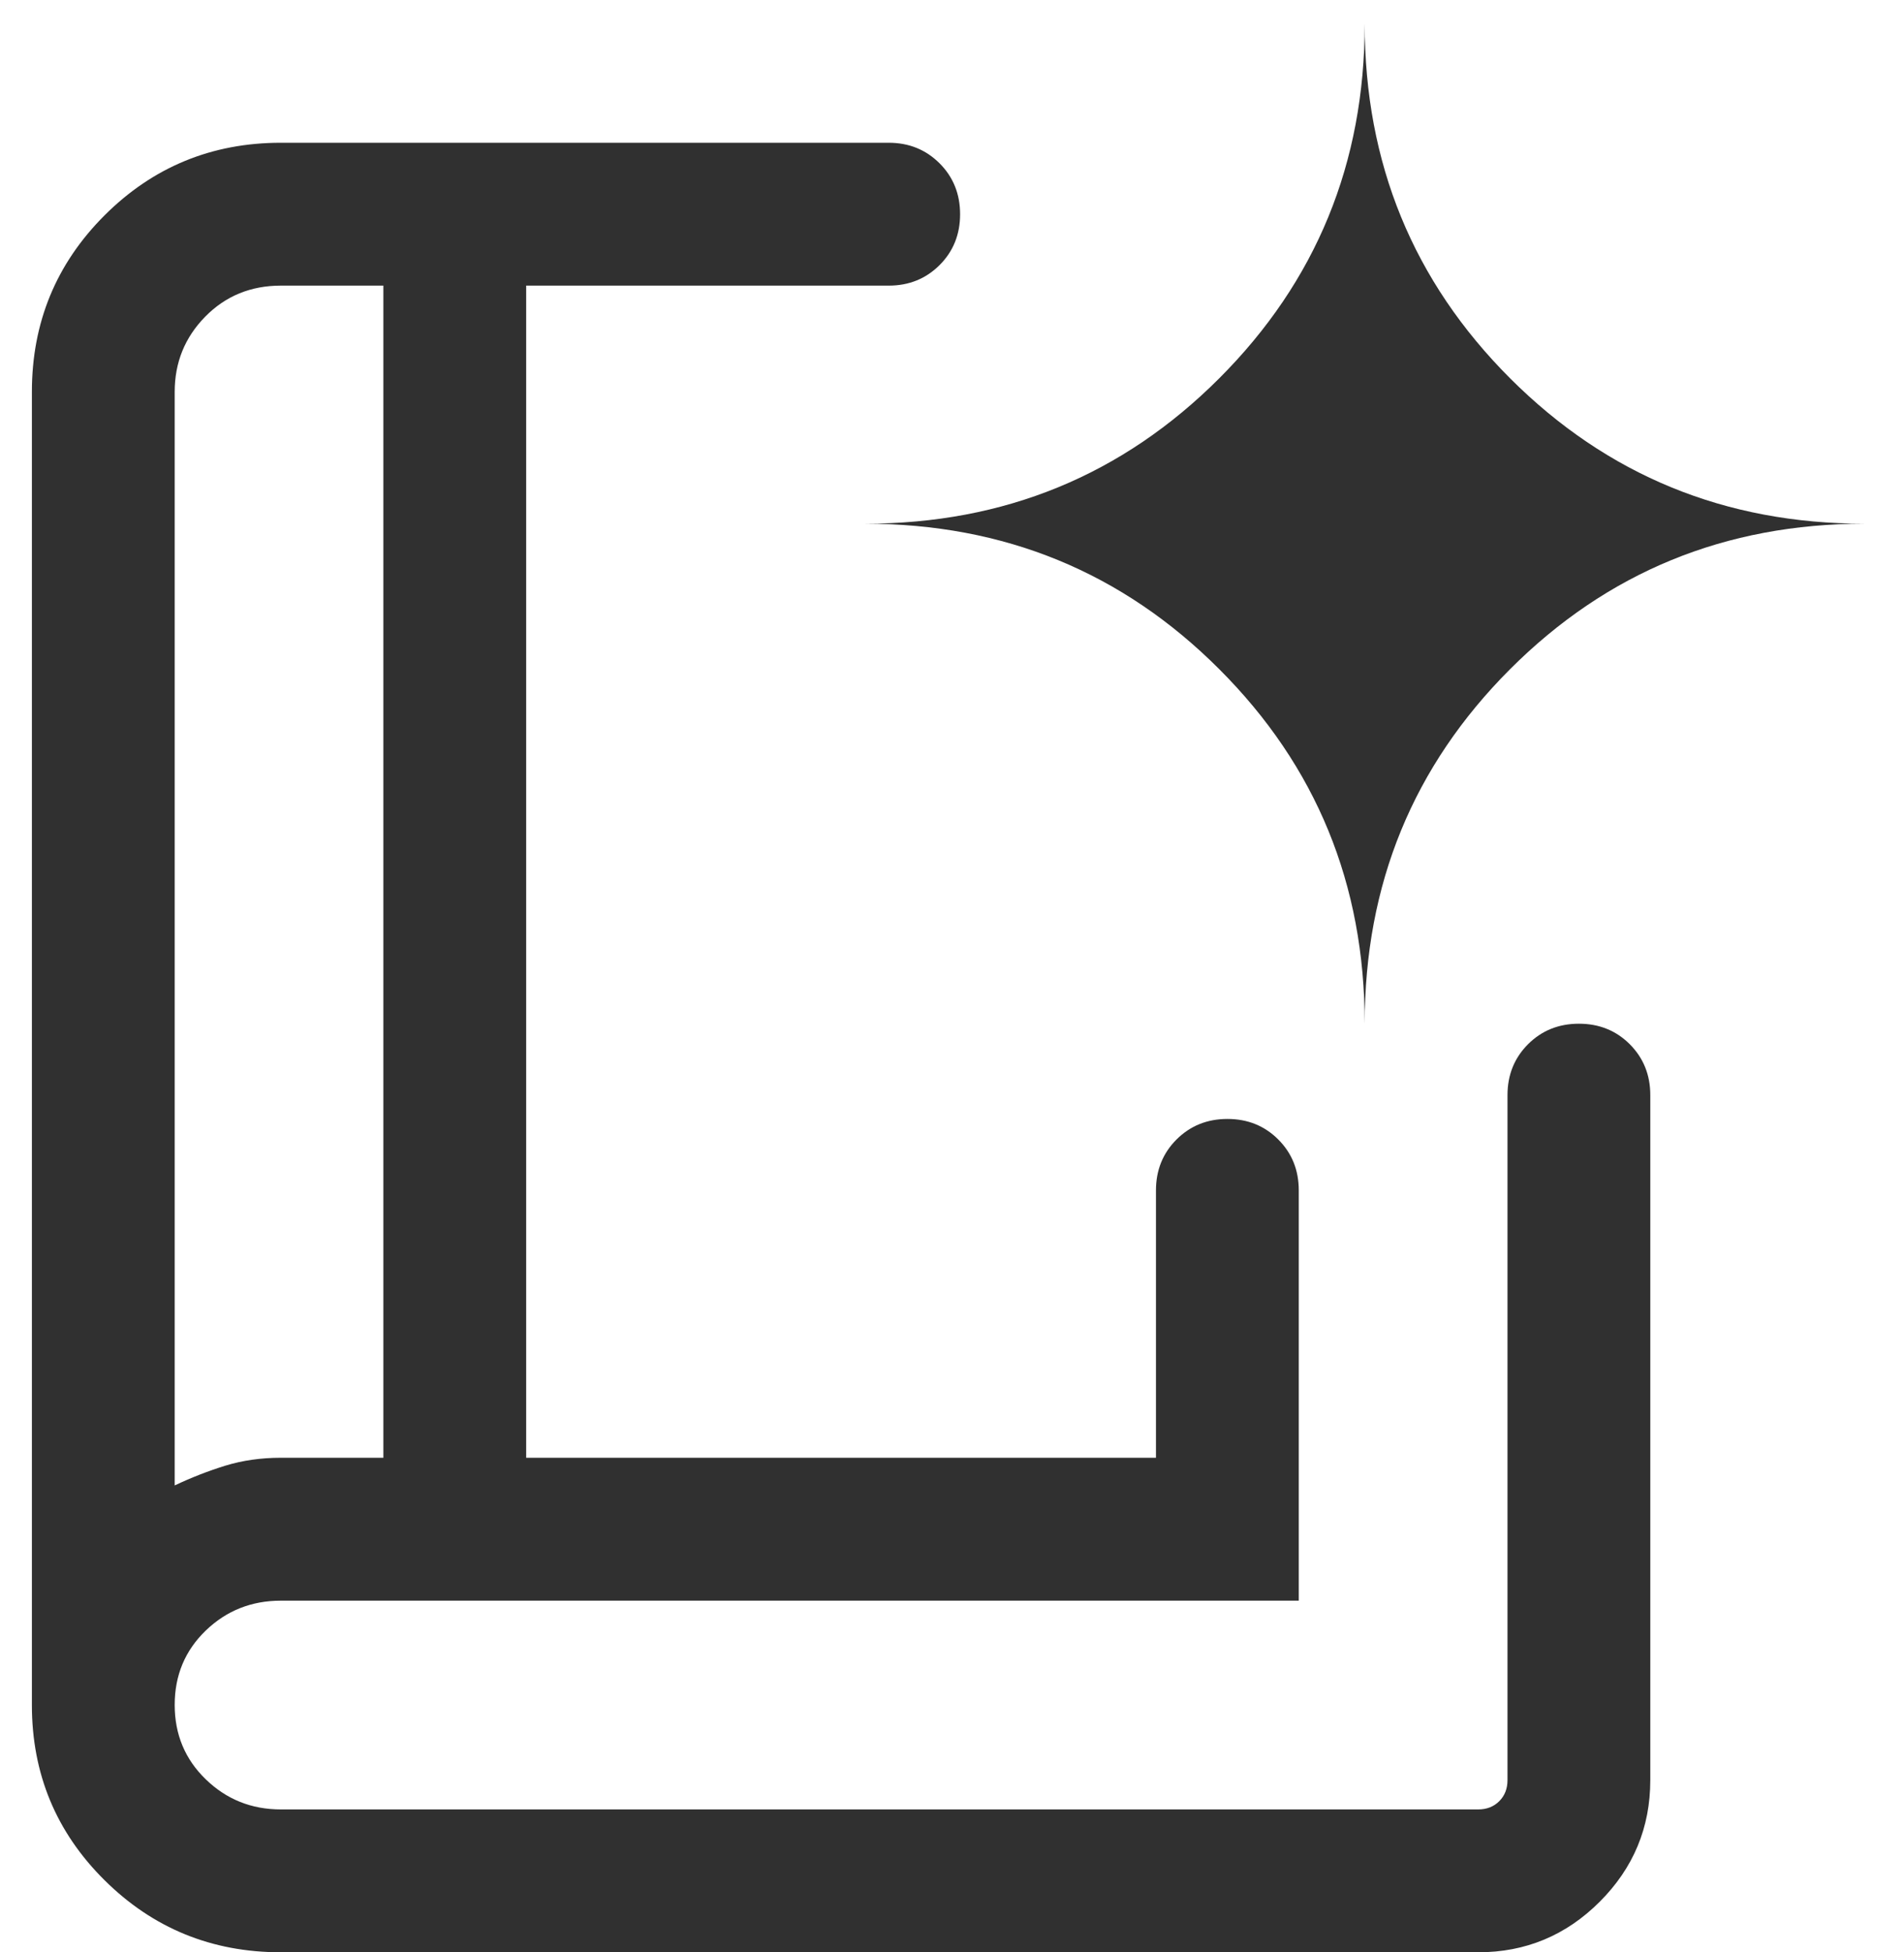 <svg width="40" height="41" viewBox="0 0 40 41" fill="none" xmlns="http://www.w3.org/2000/svg">
<path d="M3.67 31.194C4.016 31.03 4.37 30.892 4.731 30.78C5.092 30.669 5.482 30.613 5.901 30.613H8.054V5.998H5.901C5.269 5.998 4.739 6.215 4.311 6.65C3.884 7.085 3.67 7.611 3.67 8.229V31.194ZM5.901 40.998C4.448 40.998 3.213 40.493 2.195 39.483C1.178 38.474 0.67 37.248 0.67 35.806V8.229C0.67 6.776 1.178 5.541 2.195 4.524C3.213 3.507 4.448 2.998 5.901 2.998H18.67C19.095 2.998 19.451 3.142 19.739 3.43C20.026 3.717 20.17 4.074 20.17 4.499C20.17 4.924 20.026 5.28 19.739 5.567C19.451 5.854 19.095 5.998 18.67 5.998H11.054V30.613H24.285V24.998C24.285 24.573 24.429 24.217 24.717 23.929C25.005 23.642 25.361 23.498 25.786 23.498C26.211 23.498 26.567 23.642 26.854 23.929C27.142 24.217 27.285 24.573 27.285 24.998V33.614H5.901C5.283 33.614 4.757 33.823 4.322 34.242C3.887 34.662 3.67 35.182 3.67 35.803C3.67 36.422 3.887 36.944 4.322 37.365C4.757 37.787 5.283 37.998 5.901 37.998H31.054C31.234 37.998 31.382 37.94 31.497 37.825C31.612 37.71 31.67 37.562 31.67 37.383V22.998C31.67 22.573 31.814 22.217 32.101 21.929C32.389 21.642 32.745 21.498 33.17 21.498C33.596 21.498 33.952 21.642 34.239 21.929C34.526 22.217 34.67 22.573 34.67 22.998V37.383C34.67 38.377 34.316 39.228 33.608 39.936C32.9 40.644 32.049 40.998 31.054 40.998H5.901ZM28.67 21.498C28.67 18.571 29.688 16.089 31.724 14.053C33.761 12.016 36.243 10.998 39.17 10.998C36.243 10.998 33.761 9.98 31.724 7.944C29.688 5.907 28.67 3.425 28.67 0.498C28.67 3.425 27.652 5.907 25.615 7.944C23.579 9.98 21.097 10.998 18.17 10.998C21.097 10.998 23.579 12.016 25.615 14.053C27.652 16.089 28.67 18.571 28.67 21.498Z" fill="#303030"/>
</svg>
